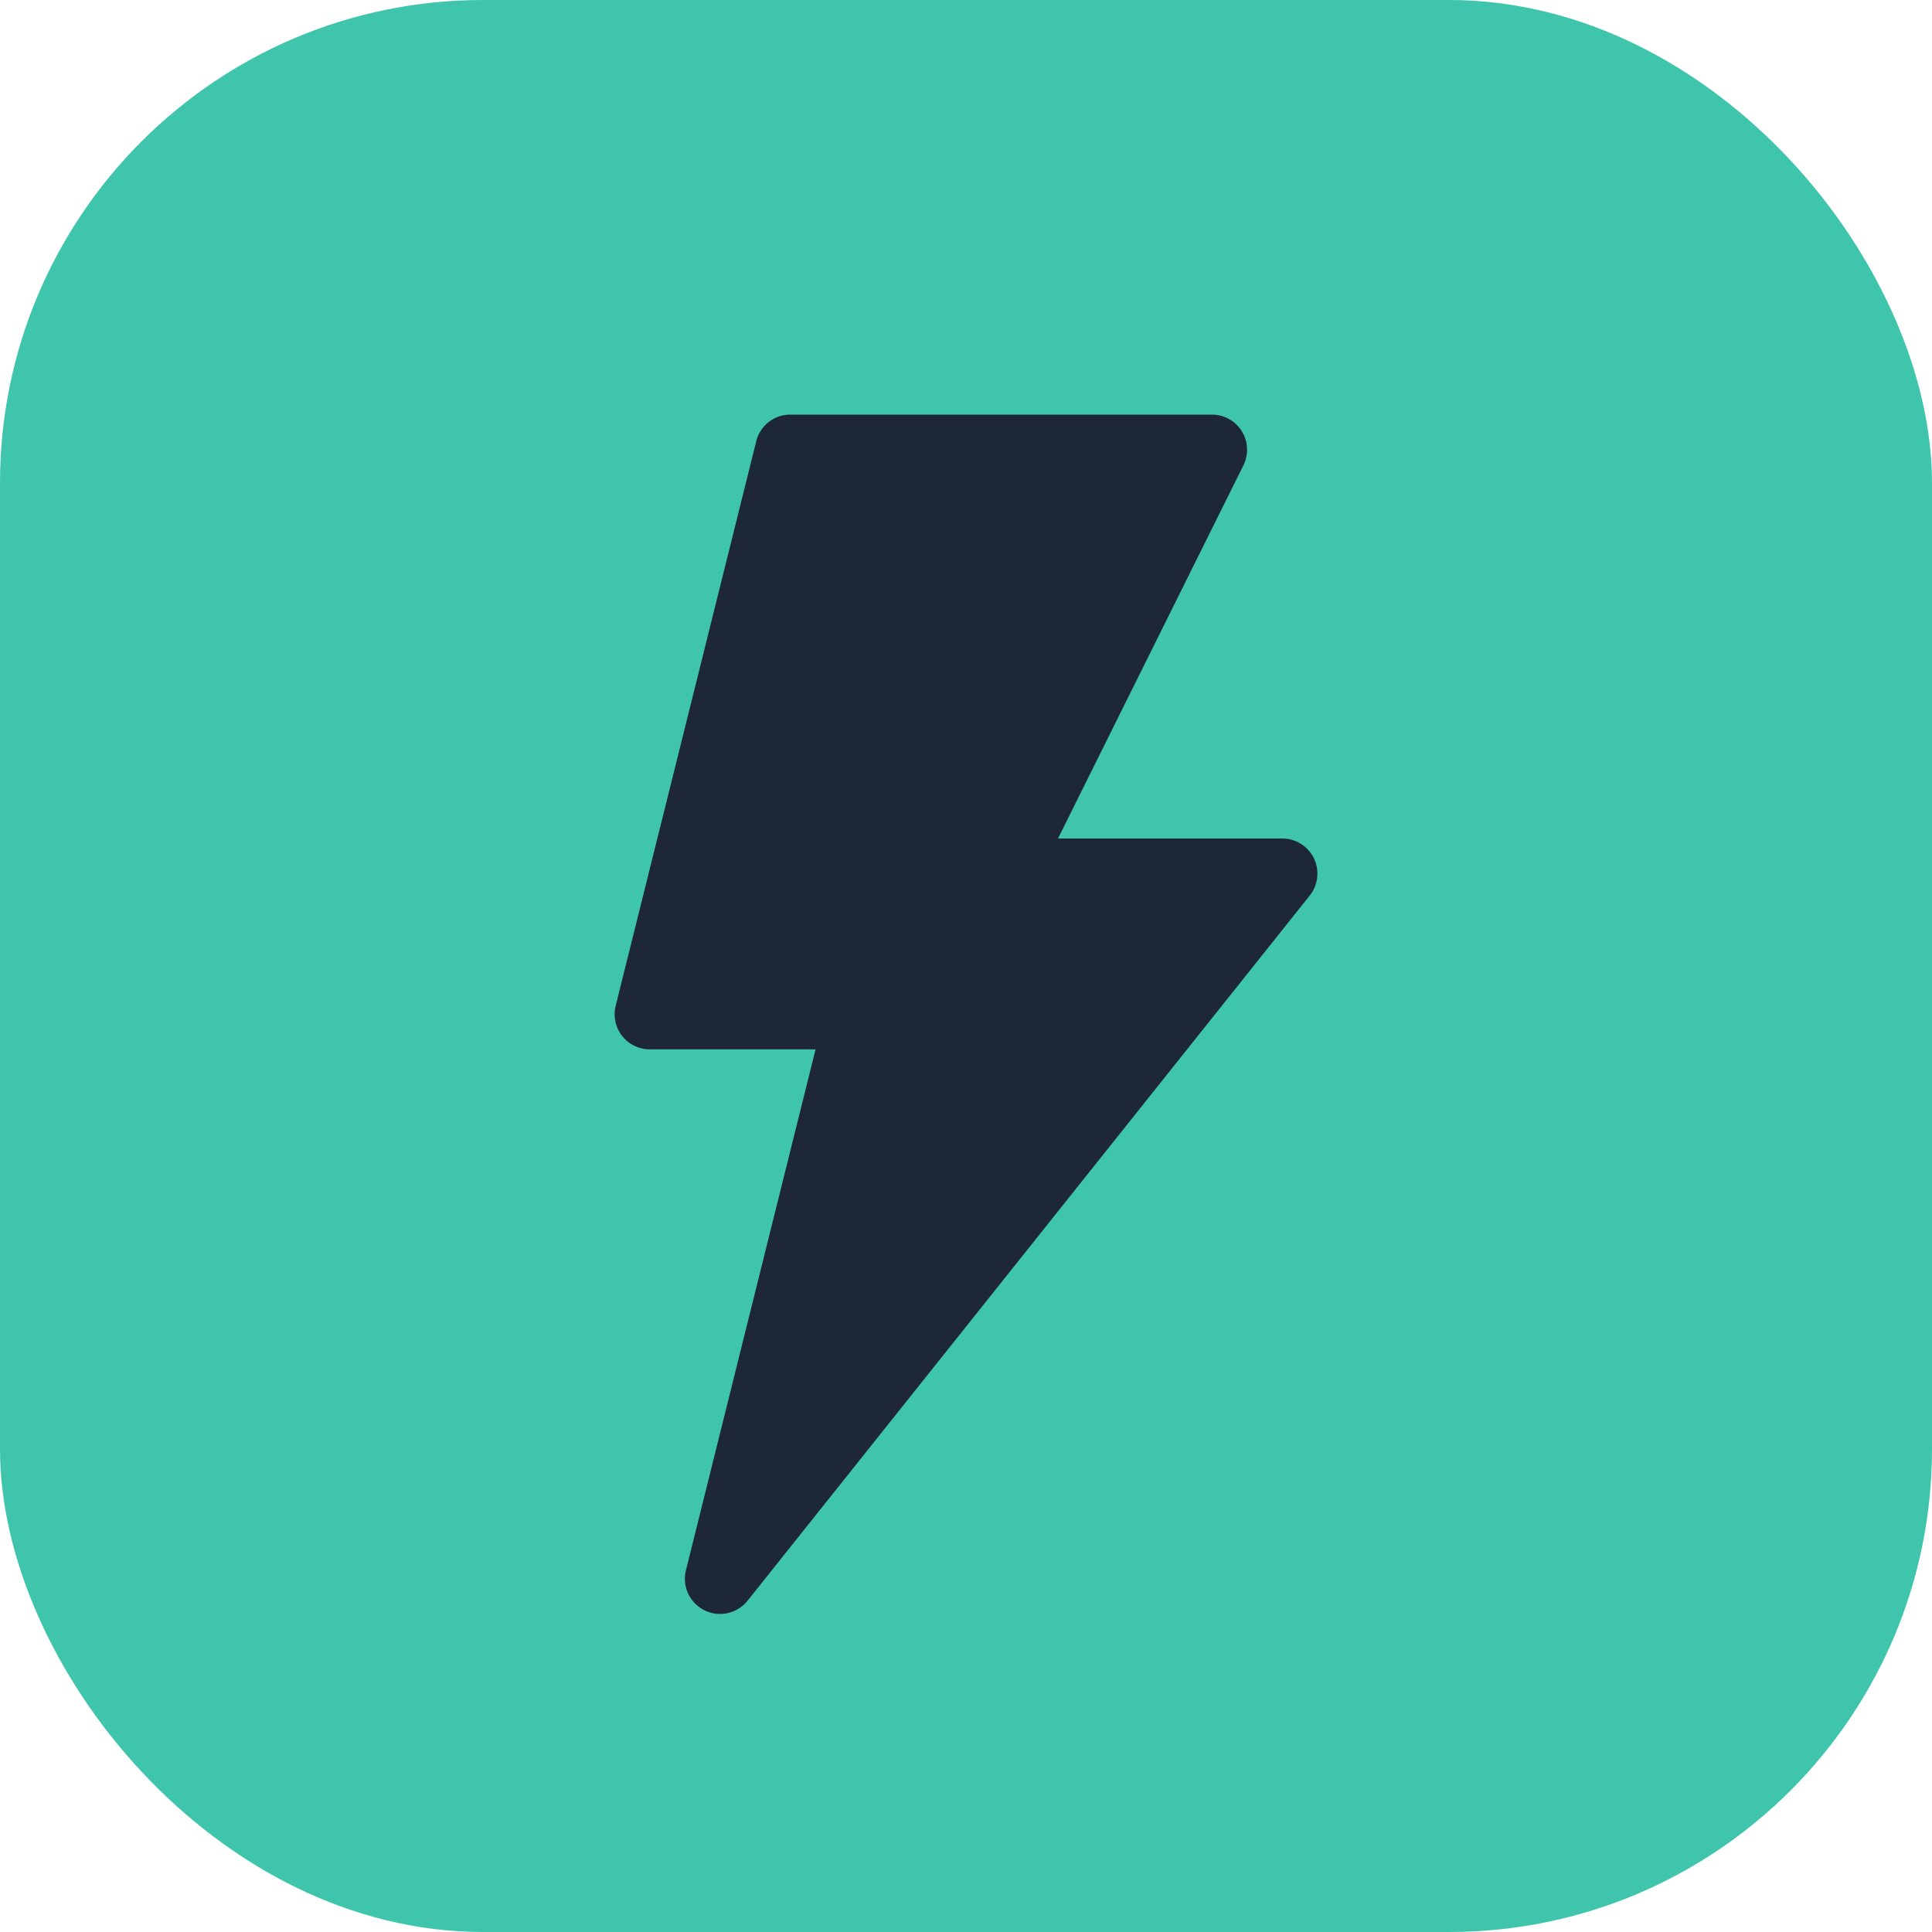 <?xml version="1.0" encoding="utf-8"?>
<svg xmlns="http://www.w3.org/2000/svg" width="80" height="80" viewBox="0 0 80 80">
  <g id="Group_26846" data-name="Group 26846" transform="translate(-1316 -26312)">
    <rect id="Rectangle_23542" data-name="Rectangle 23542" width="80" height="80" rx="20" transform="translate(1316 26312)" fill="#3fc5ac"/>
    <g id="flash" transform="translate(1235.45 26329.168)">
      <path id="Path_23226" data-name="Path 23226" d="M109.721,49.511a1.457,1.457,0,0,0,1.782-.395l23.279-29.2a1.455,1.455,0,0,0-1.137-2.364h-9.285l7.677-15.451A1.455,1.455,0,0,0,130.735,0H113.276a1.454,1.454,0,0,0-1.411,1.1l-5.82,23.376a1.454,1.454,0,0,0,1.411,1.807h6.865l-5.367,21.569A1.454,1.454,0,0,0,109.721,49.511Z" fill="#1e2736"/>
    </g>
  </g>
</svg>